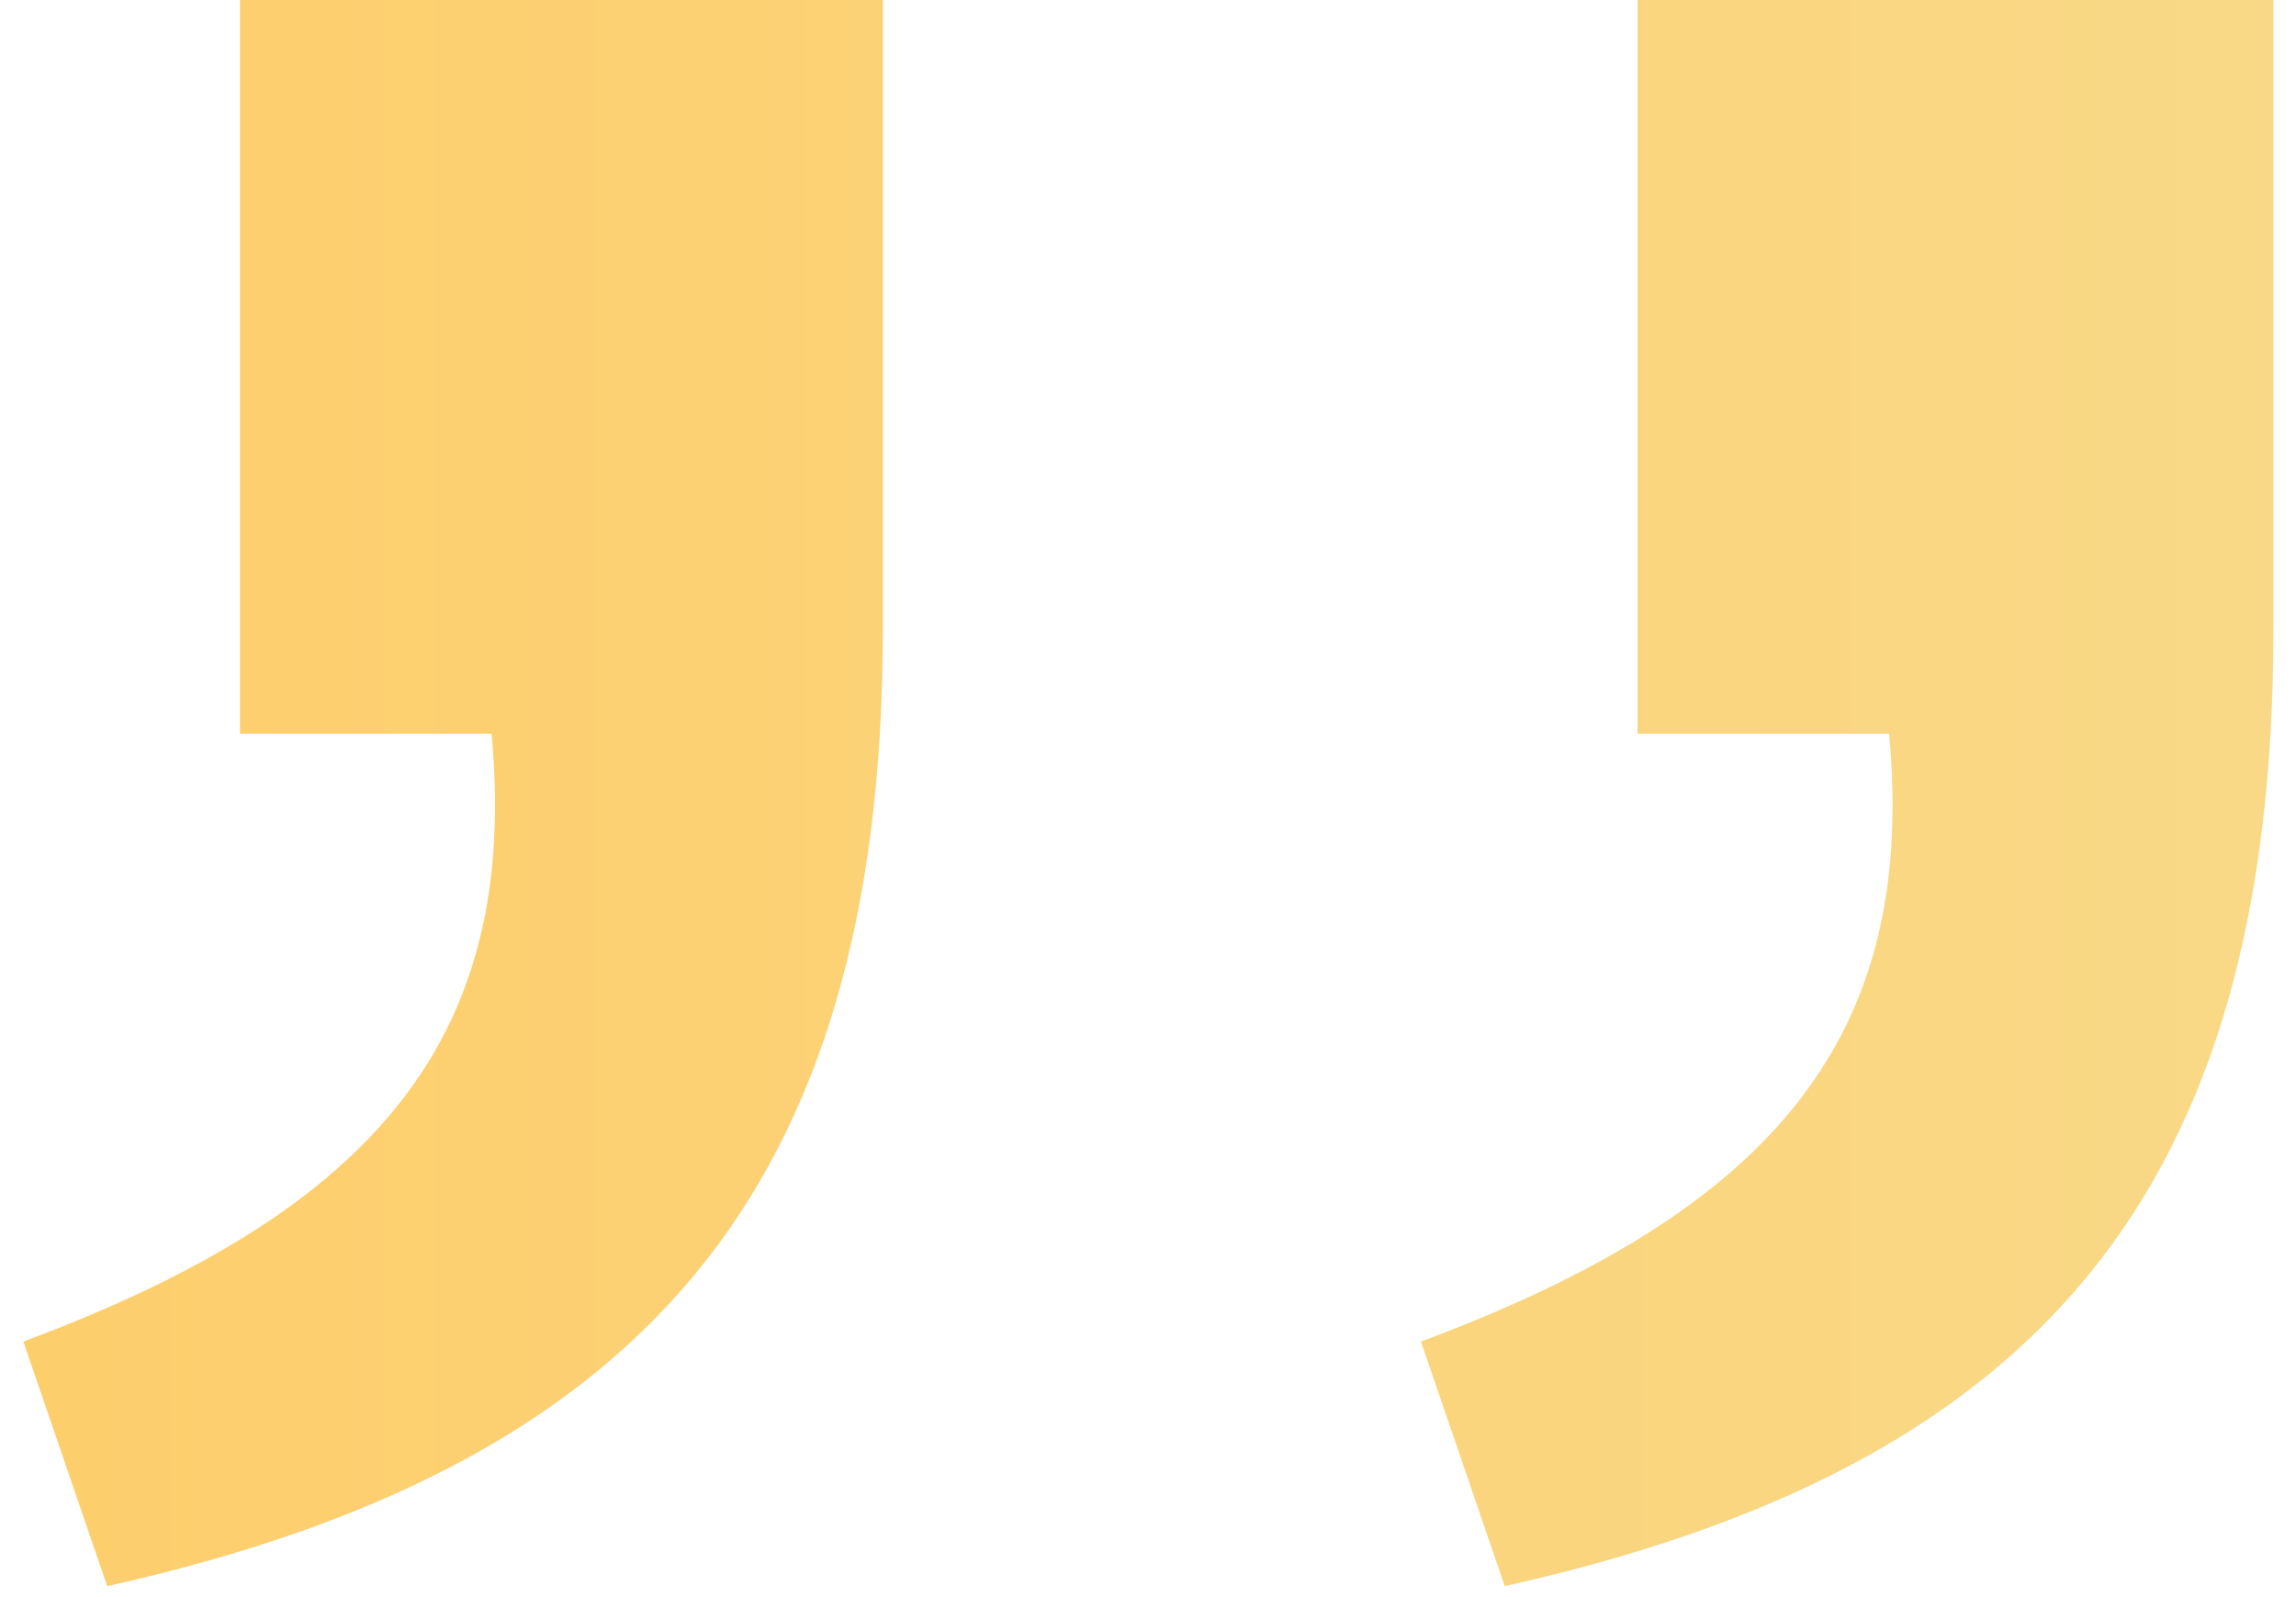 <?xml version="1.0" encoding="UTF-8"?> <svg xmlns="http://www.w3.org/2000/svg" width="46" height="32" viewBox="0 0 46 32" fill="none"> <path d="M30.148 31.78L28.468 26.88C35.608 24.22 38.408 20.72 37.848 14.7H32.808V-6.67572e-06H45.548V12.6C45.548 23.94 40.788 29.4 30.148 31.78ZM2.148 31.78L0.468 26.88C7.608 24.22 10.408 20.72 9.848 14.7H4.808V-6.67572e-06H17.688V12.6C17.688 23.94 12.788 29.4 2.148 31.78Z" fill="url(#paint0_linear_466_17)"></path> <defs> <linearGradient id="paint0_linear_466_17" x1="-7" y1="48" x2="56" y2="48" gradientUnits="userSpaceOnUse"> <stop stop-color="#FECC67"></stop> <stop offset="1" stop-color="#F8DB8D"></stop> </linearGradient> </defs> </svg> 